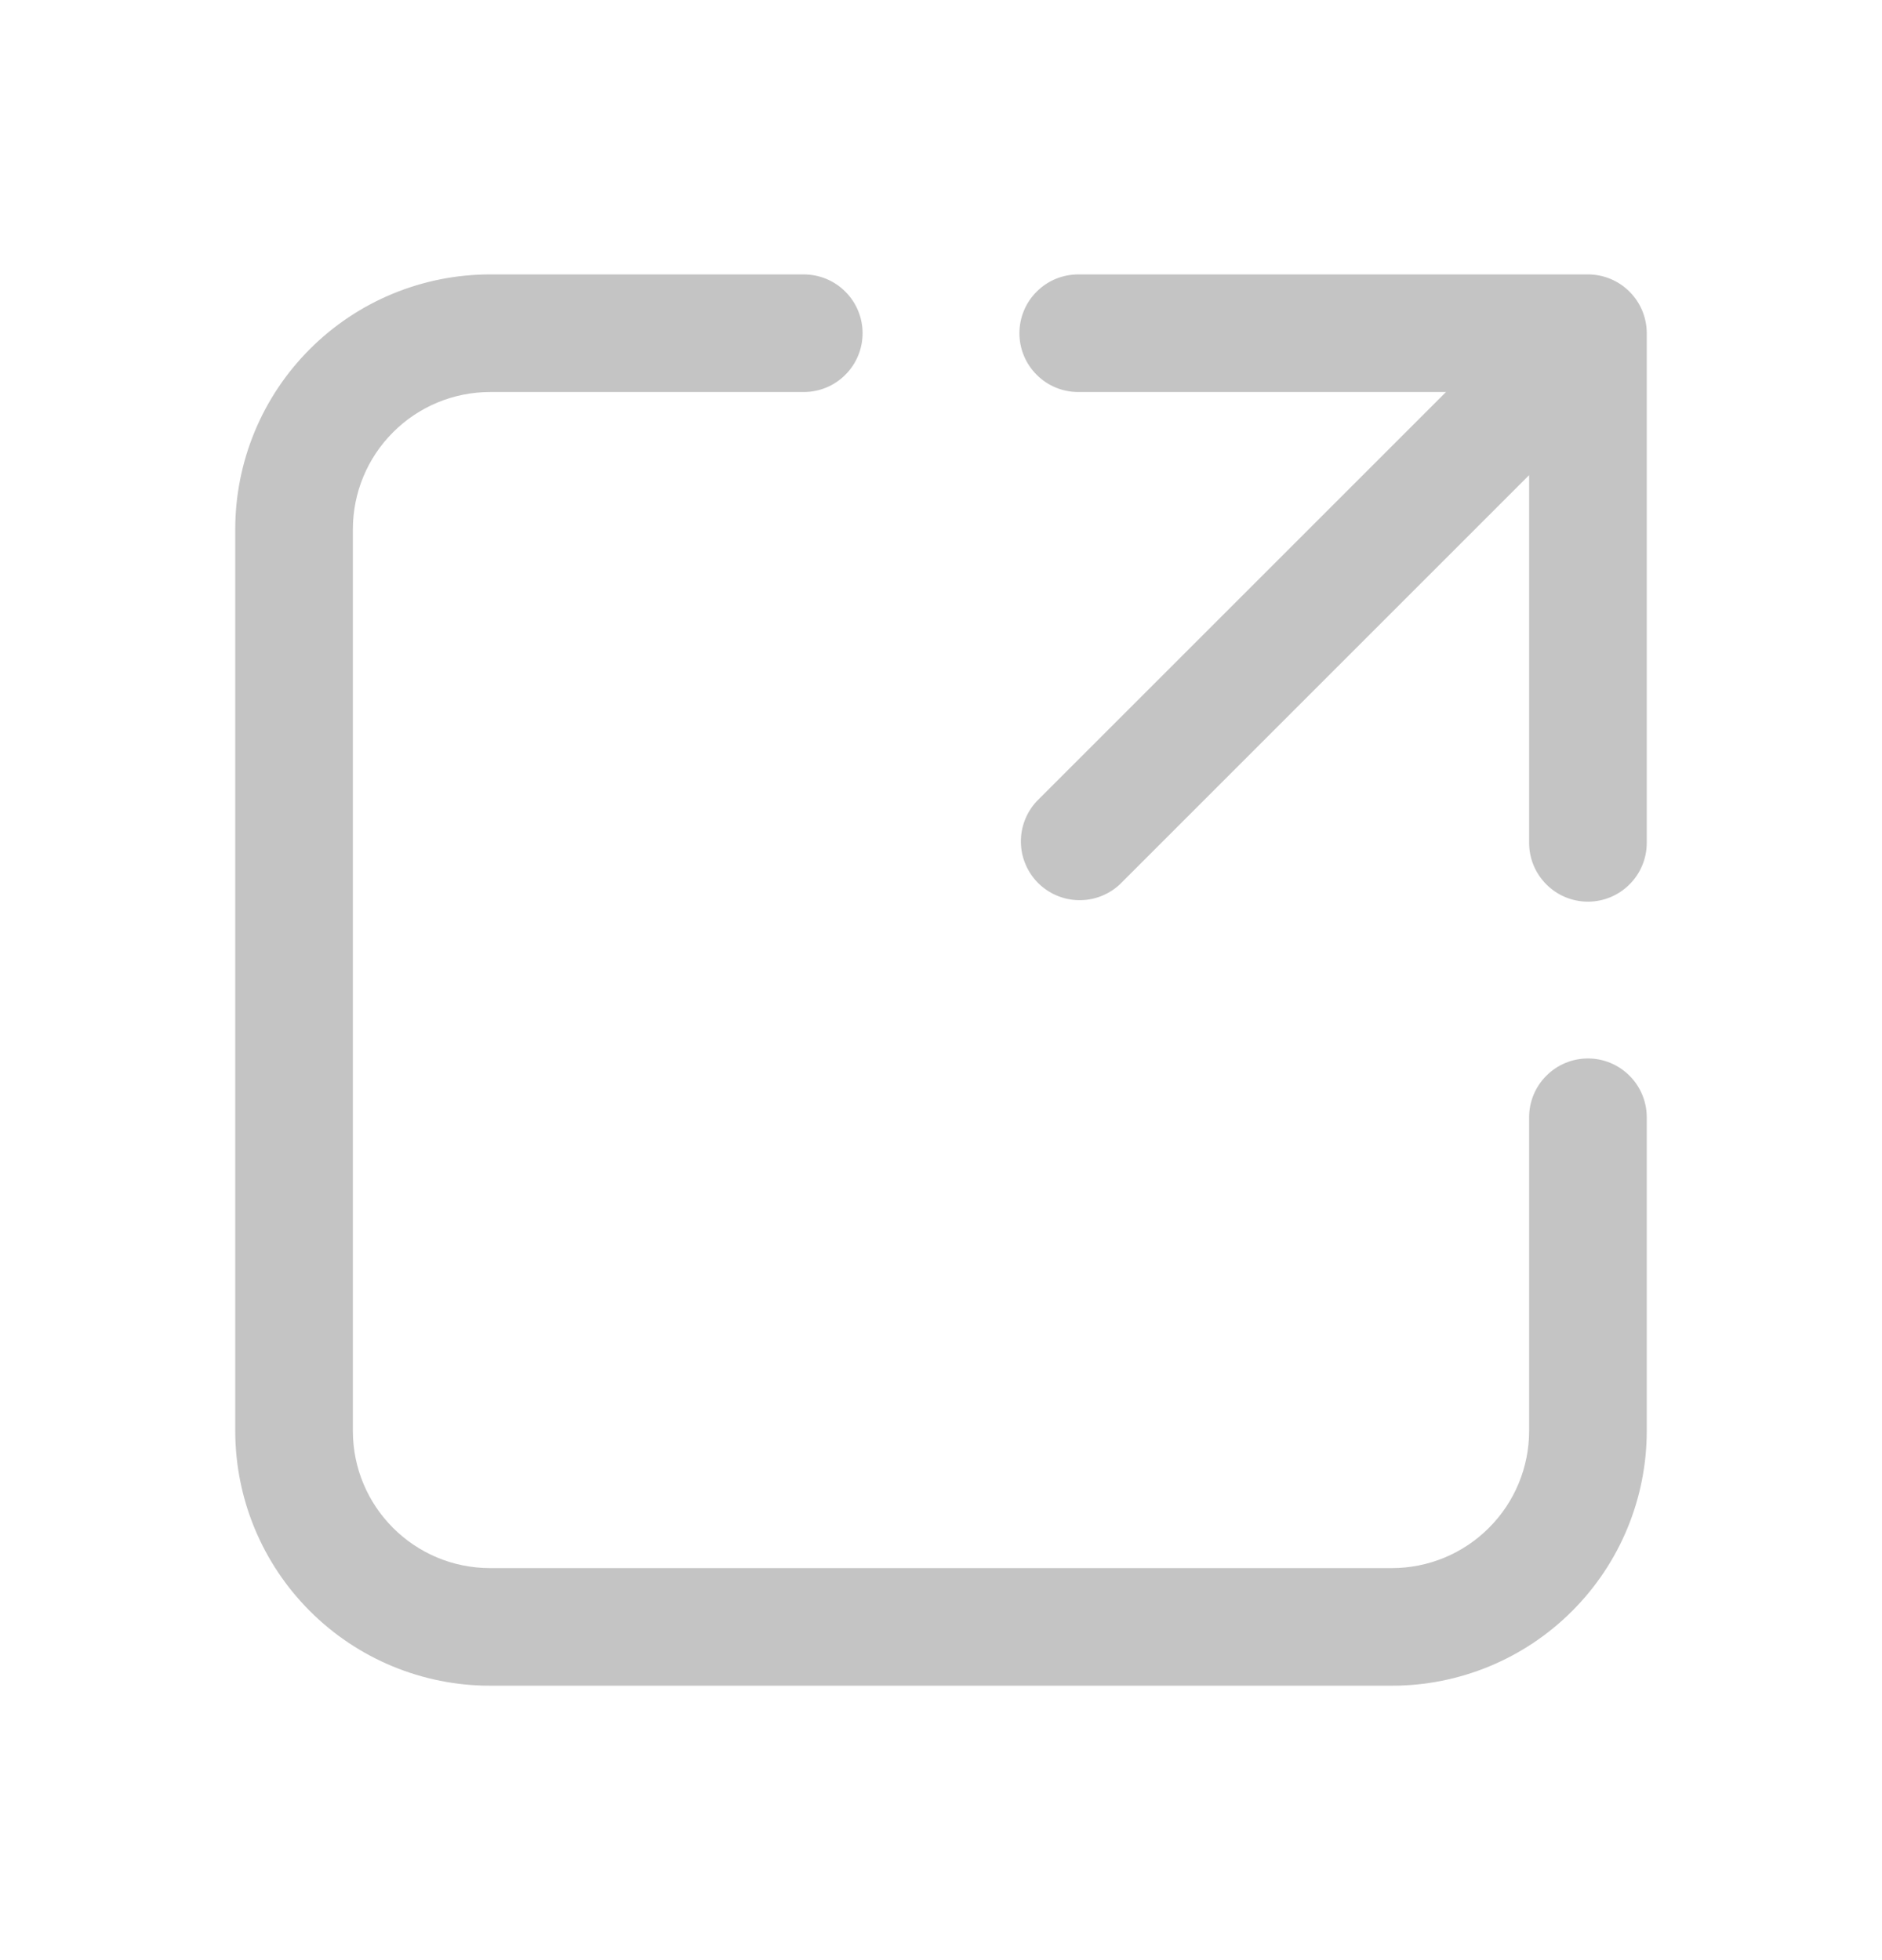 <svg width="24" height="25" viewBox="0 0 24 25" fill="none" xmlns="http://www.w3.org/2000/svg">
<g id="fluent:open-24-regular">
<g id="Group">
<path id="Vector" d="M6.25 5C5.786 5 5.341 5.184 5.013 5.513C4.684 5.841 4.5 6.286 4.5 6.75V18.25C4.5 19.216 5.283 20 6.25 20H17.75C18.214 20 18.659 19.816 18.987 19.487C19.316 19.159 19.5 18.714 19.5 18.25V14.25C19.5 14.051 19.579 13.86 19.72 13.72C19.86 13.579 20.051 13.5 20.25 13.5C20.449 13.5 20.64 13.579 20.78 13.72C20.921 13.86 21 14.051 21 14.25V18.25C21 19.112 20.658 19.939 20.048 20.548C19.439 21.158 18.612 21.5 17.75 21.5H6.25C5.388 21.5 4.561 21.158 3.952 20.548C3.342 19.939 3 19.112 3 18.25V6.75C3 5.888 3.342 5.061 3.952 4.452C4.561 3.842 5.388 3.5 6.25 3.5H10.25C10.449 3.5 10.64 3.579 10.78 3.72C10.921 3.86 11 4.051 11 4.25C11 4.449 10.921 4.64 10.78 4.78C10.64 4.921 10.449 5 10.25 5H6.25ZM13 4.25C13 4.051 13.079 3.86 13.22 3.72C13.36 3.579 13.551 3.5 13.75 3.5H20.25C20.449 3.5 20.64 3.579 20.78 3.72C20.921 3.86 21 4.051 21 4.25V10.75C21 10.949 20.921 11.14 20.78 11.28C20.64 11.421 20.449 11.5 20.25 11.5C20.051 11.5 19.86 11.421 19.72 11.28C19.579 11.14 19.5 10.949 19.5 10.75V6.06L14.28 11.28C14.138 11.412 13.95 11.485 13.755 11.481C13.561 11.478 13.376 11.399 13.238 11.262C13.101 11.124 13.022 10.939 13.019 10.745C13.015 10.55 13.088 10.362 13.22 10.22L18.44 5H13.75C13.551 5 13.36 4.921 13.22 4.78C13.079 4.64 13 4.449 13 4.25Z" fill="#C4C4C4"/>
</g>
</g>
</svg>
